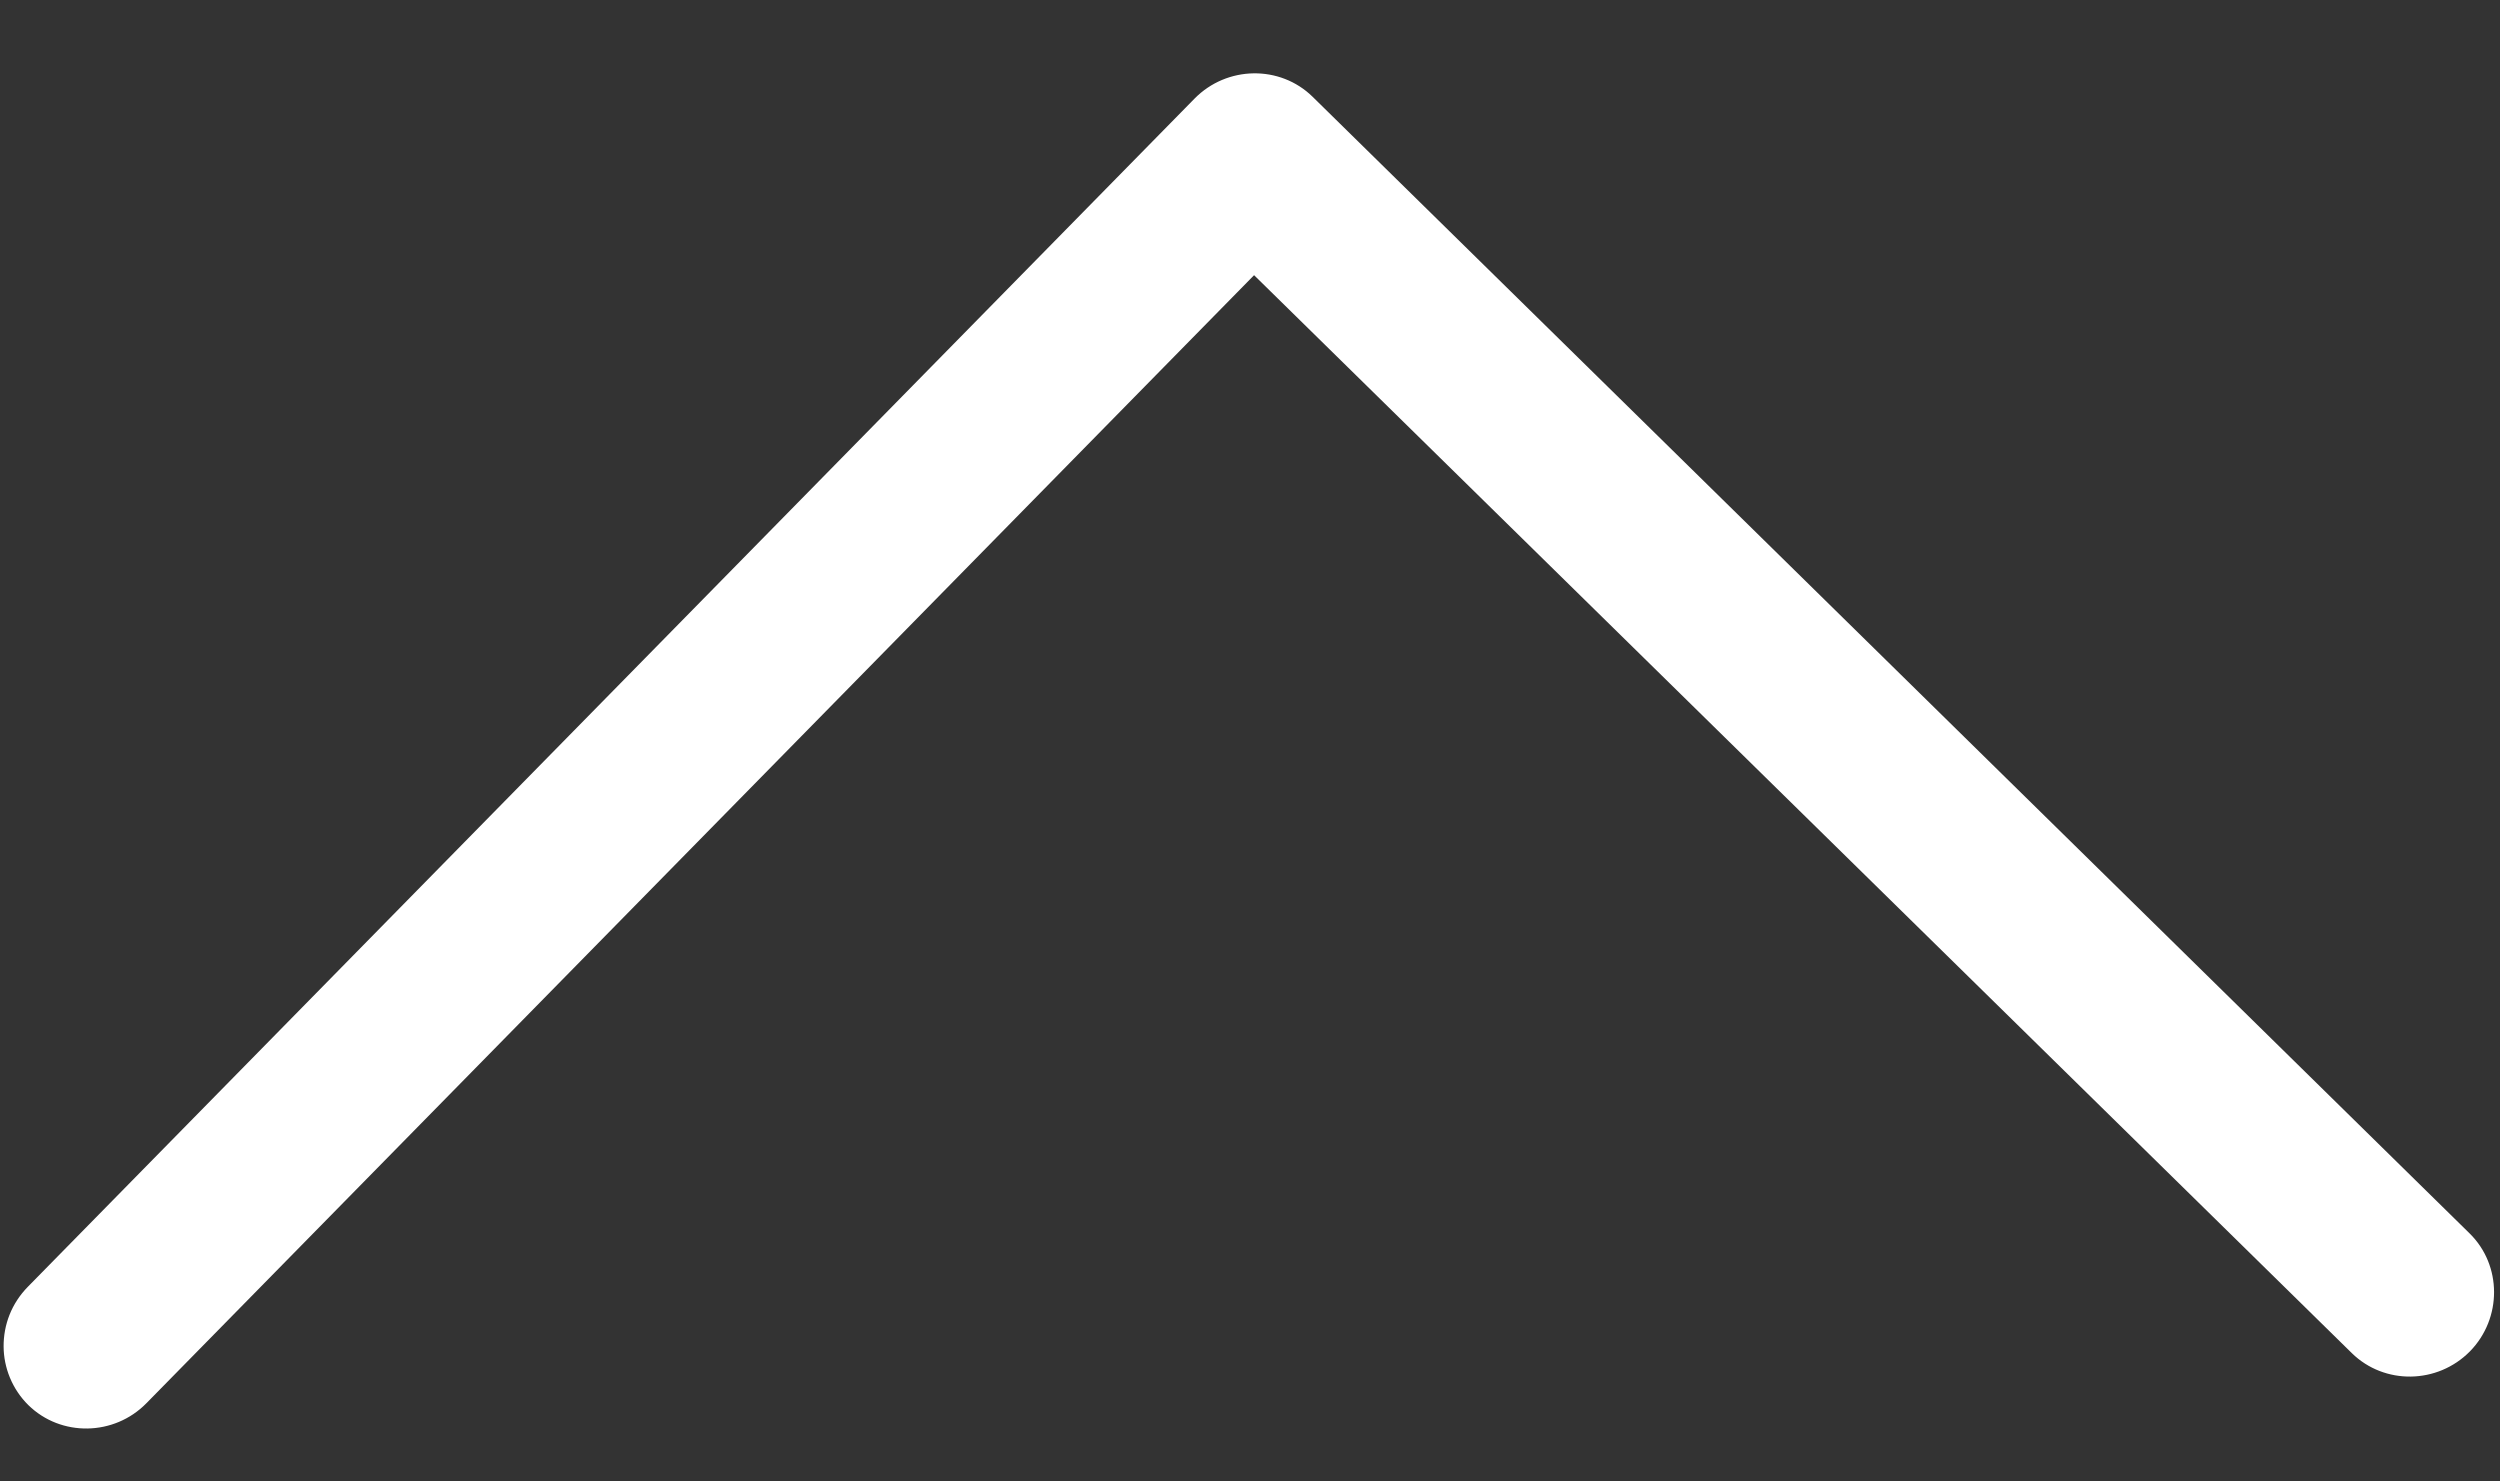 <?xml version="1.0" encoding="UTF-8"?> <svg xmlns="http://www.w3.org/2000/svg" width="27" height="16" viewBox="0 0 27 16" fill="none"><rect x="0" y="0" width="27" height="16" fill="#333333" stroke="none"/> <path d="M0.039 14.542C0.04 14.77 0.131 15.002 0.306 15.175C0.658 15.52 1.232 15.511 1.581 15.155L13.544 2.972L25.4 14.614C25.752 14.959 26.325 14.95 26.675 14.595C27.024 14.239 27.023 13.665 26.671 13.32L14.176 1.045C13.824 0.7 13.251 0.709 12.901 1.065L0.303 13.895C0.123 14.078 0.038 14.308 0.039 14.542Z" fill="white"></path> </svg> 